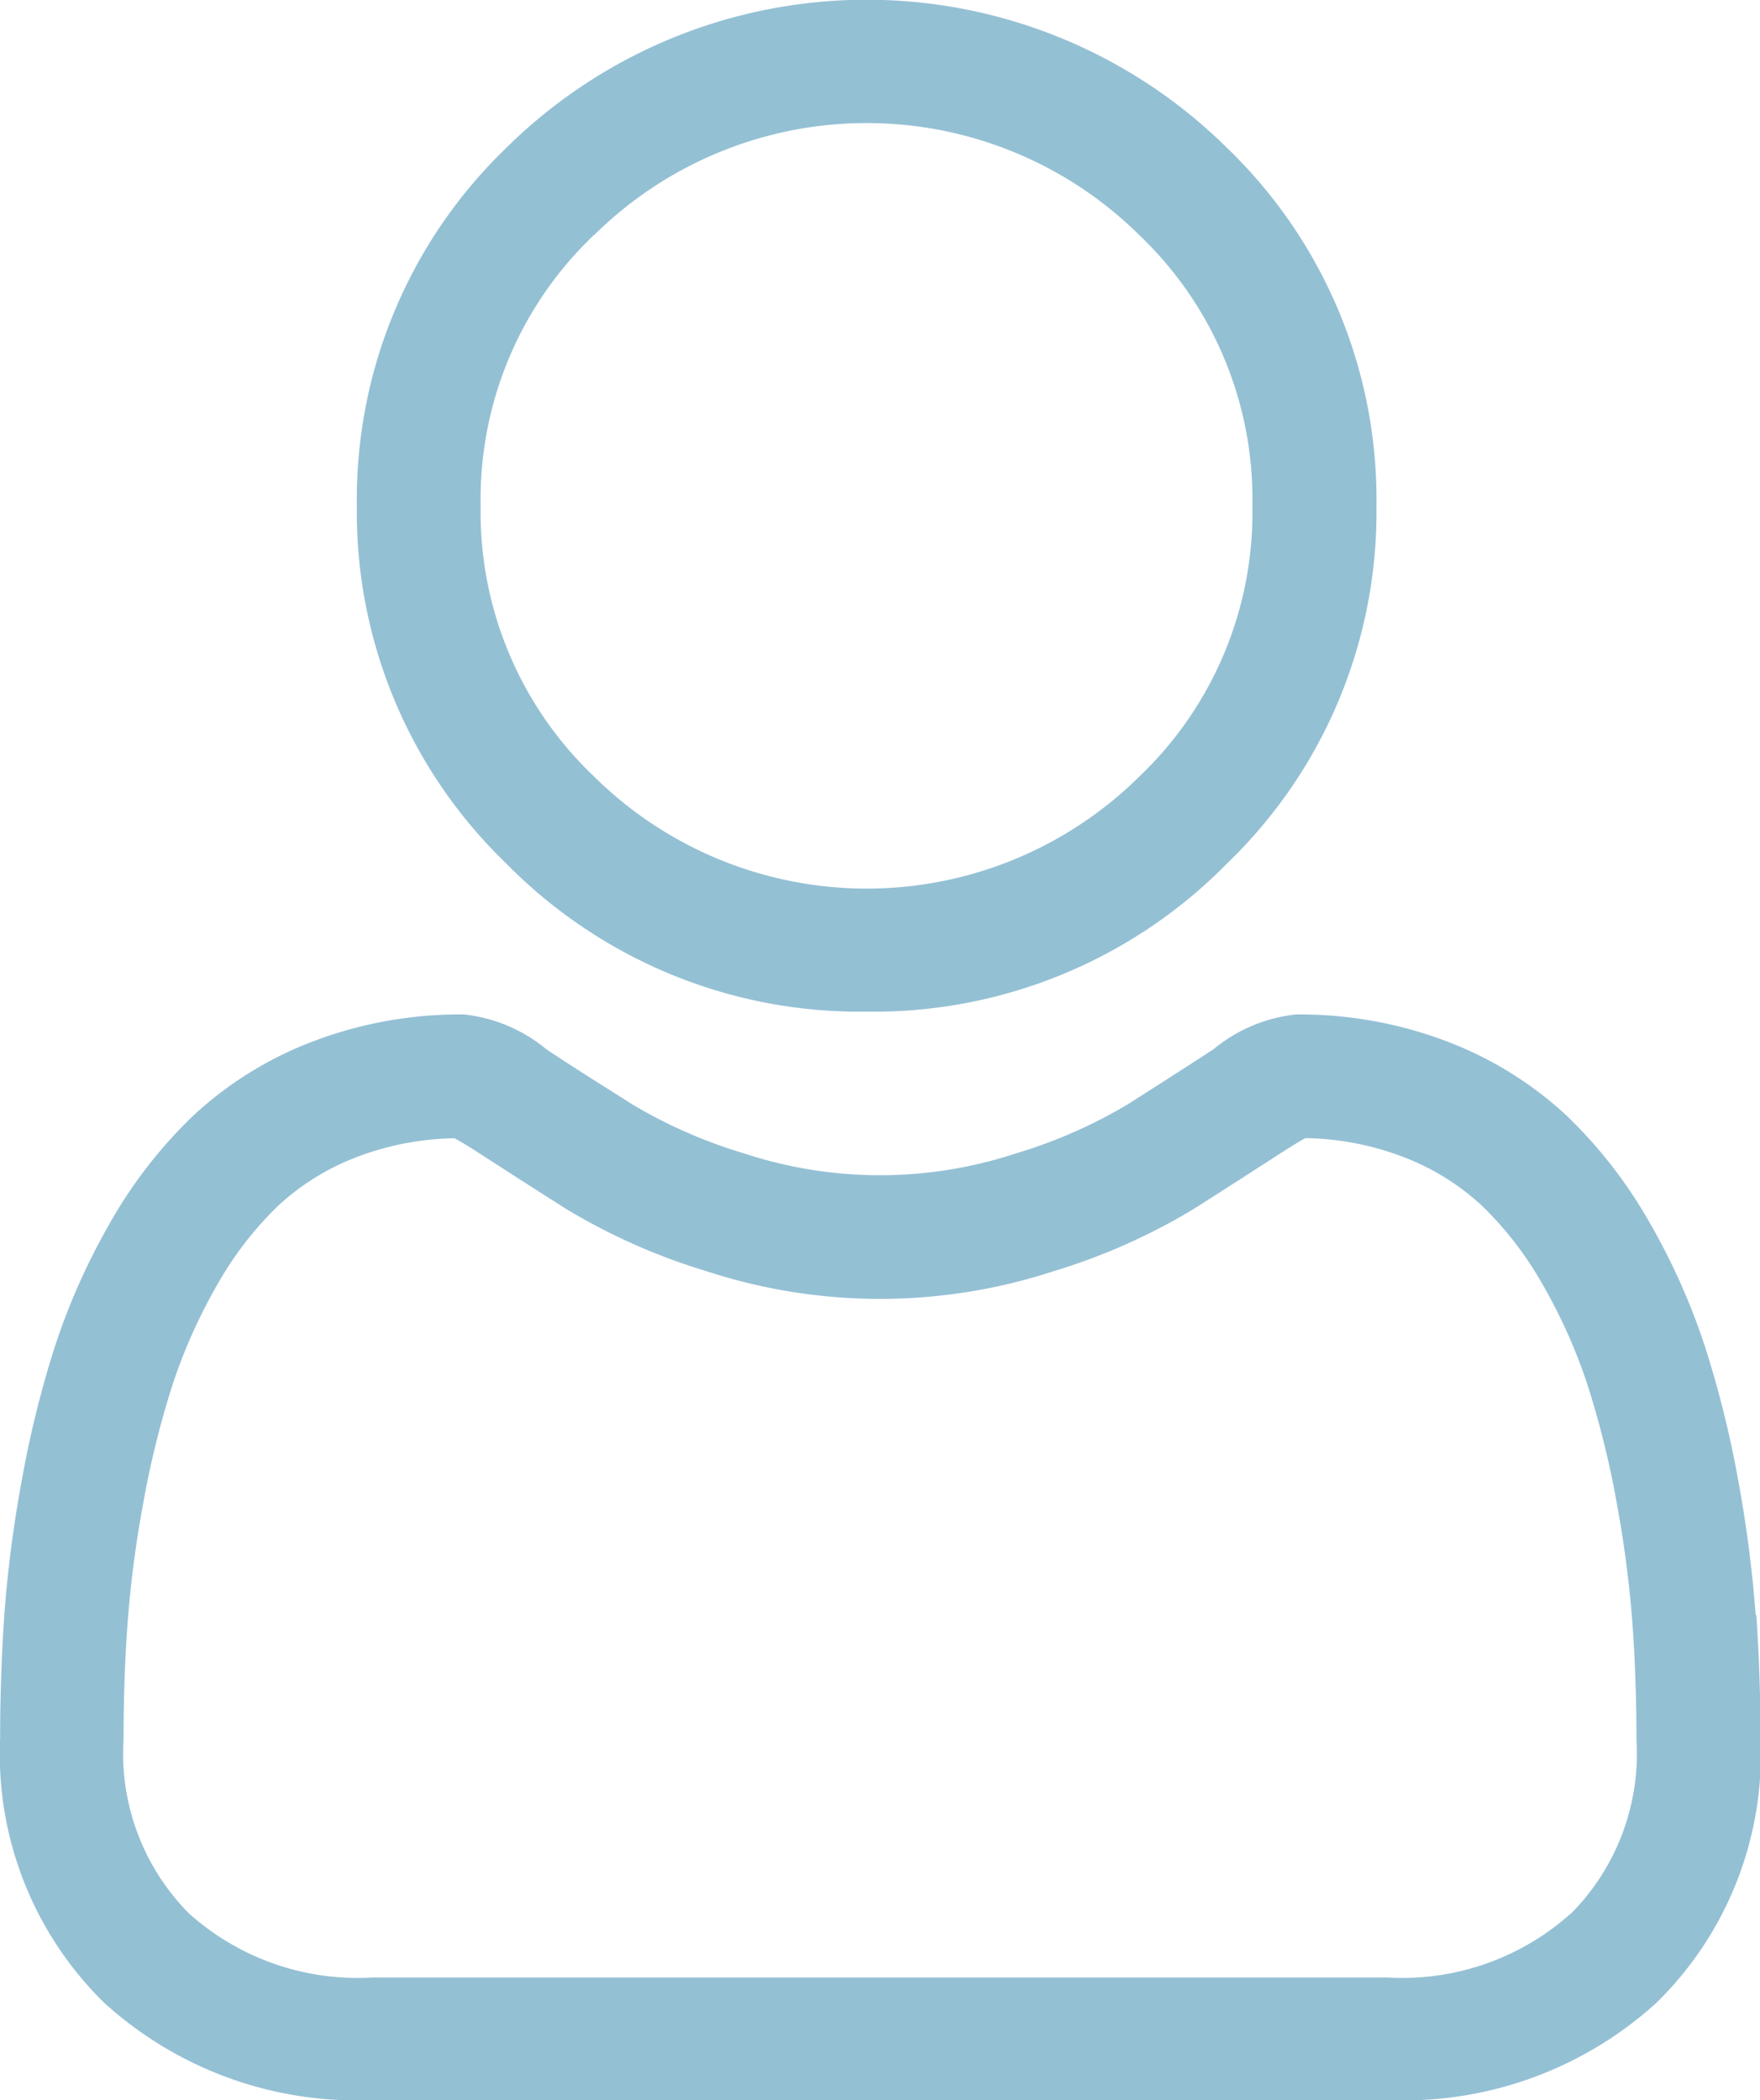 <svg xmlns="http://www.w3.org/2000/svg" width="13.775" height="16.438" viewBox="0 0 13.775 16.438">
  <g id="user_2_" data-name="user (2)" transform="translate(0 0)">
    <path id="Path_1672" data-name="Path 1672" d="M91.021,7.918a3.875,3.875,0,0,0,2.821-1.16,3.816,3.816,0,0,0,1.169-2.8,3.817,3.817,0,0,0-1.169-2.8,4.01,4.01,0,0,0-5.642,0,3.816,3.816,0,0,0-1.169,2.8,3.816,3.816,0,0,0,1.169,2.8A3.877,3.877,0,0,0,91.021,7.918ZM88.887,1.841a3.034,3.034,0,0,1,4.269,0,2.851,2.851,0,0,1,.884,2.118,2.851,2.851,0,0,1-.884,2.118,3.034,3.034,0,0,1-4.269,0A2.851,2.851,0,0,1,88,3.959a2.851,2.851,0,0,1,.885-2.118Zm0,0" transform="translate(-84.238)" fill="#94c0d4"/>
    <path id="Path_1673" data-name="Path 1673" d="M13.741,252.016a9.738,9.738,0,0,0-.134-1.039,8.152,8.152,0,0,0-.257-1.044,5.146,5.146,0,0,0-.431-.974,3.673,3.673,0,0,0-.65-.844,2.869,2.869,0,0,0-.934-.584,3.241,3.241,0,0,0-1.192-.215,1.213,1.213,0,0,0-.646.273c-.194.126-.42.271-.673.432a3.867,3.867,0,0,1-.871.382,3.4,3.4,0,0,1-2.131,0,3.855,3.855,0,0,1-.871-.382c-.251-.159-.477-.3-.674-.432a1.212,1.212,0,0,0-.646-.273,3.237,3.237,0,0,0-1.192.215,2.866,2.866,0,0,0-.934.584,3.674,3.674,0,0,0-.65.843,5.157,5.157,0,0,0-.431.974,8.172,8.172,0,0,0-.256,1.044,9.672,9.672,0,0,0-.134,1.039c-.022.314-.033.641-.033.971a2.723,2.723,0,0,0,.814,2.065,2.938,2.938,0,0,0,2.1.762h7.95a2.939,2.939,0,0,0,2.1-.762,2.722,2.722,0,0,0,.814-2.065c0-.331-.011-.658-.033-.971Zm-1.448,2.338a1.979,1.979,0,0,1-1.431.5H2.912a1.979,1.979,0,0,1-1.431-.5,1.778,1.778,0,0,1-.514-1.367c0-.308.01-.612.031-.9a8.723,8.723,0,0,1,.121-.935,7.208,7.208,0,0,1,.226-.921,4.2,4.2,0,0,1,.351-.792,2.723,2.723,0,0,1,.478-.623,1.9,1.9,0,0,1,.621-.385,2.235,2.235,0,0,1,.762-.146c.034.018.094.052.192.116.2.129.428.276.682.437a4.8,4.8,0,0,0,1.094.486,4.368,4.368,0,0,0,2.726,0,4.809,4.809,0,0,0,1.094-.487c.259-.165.482-.308.681-.437.1-.063.158-.1.192-.116a2.236,2.236,0,0,1,.762.146,1.906,1.906,0,0,1,.621.385,2.716,2.716,0,0,1,.478.624,4.184,4.184,0,0,1,.351.792,7.191,7.191,0,0,1,.226.921,8.8,8.8,0,0,1,.121.936h0c.021.291.031.595.031.9a1.778,1.778,0,0,1-.514,1.367Zm0,0" transform="translate(0 -239.376)" fill="#94c0d4"/>
  </g>
</svg>
